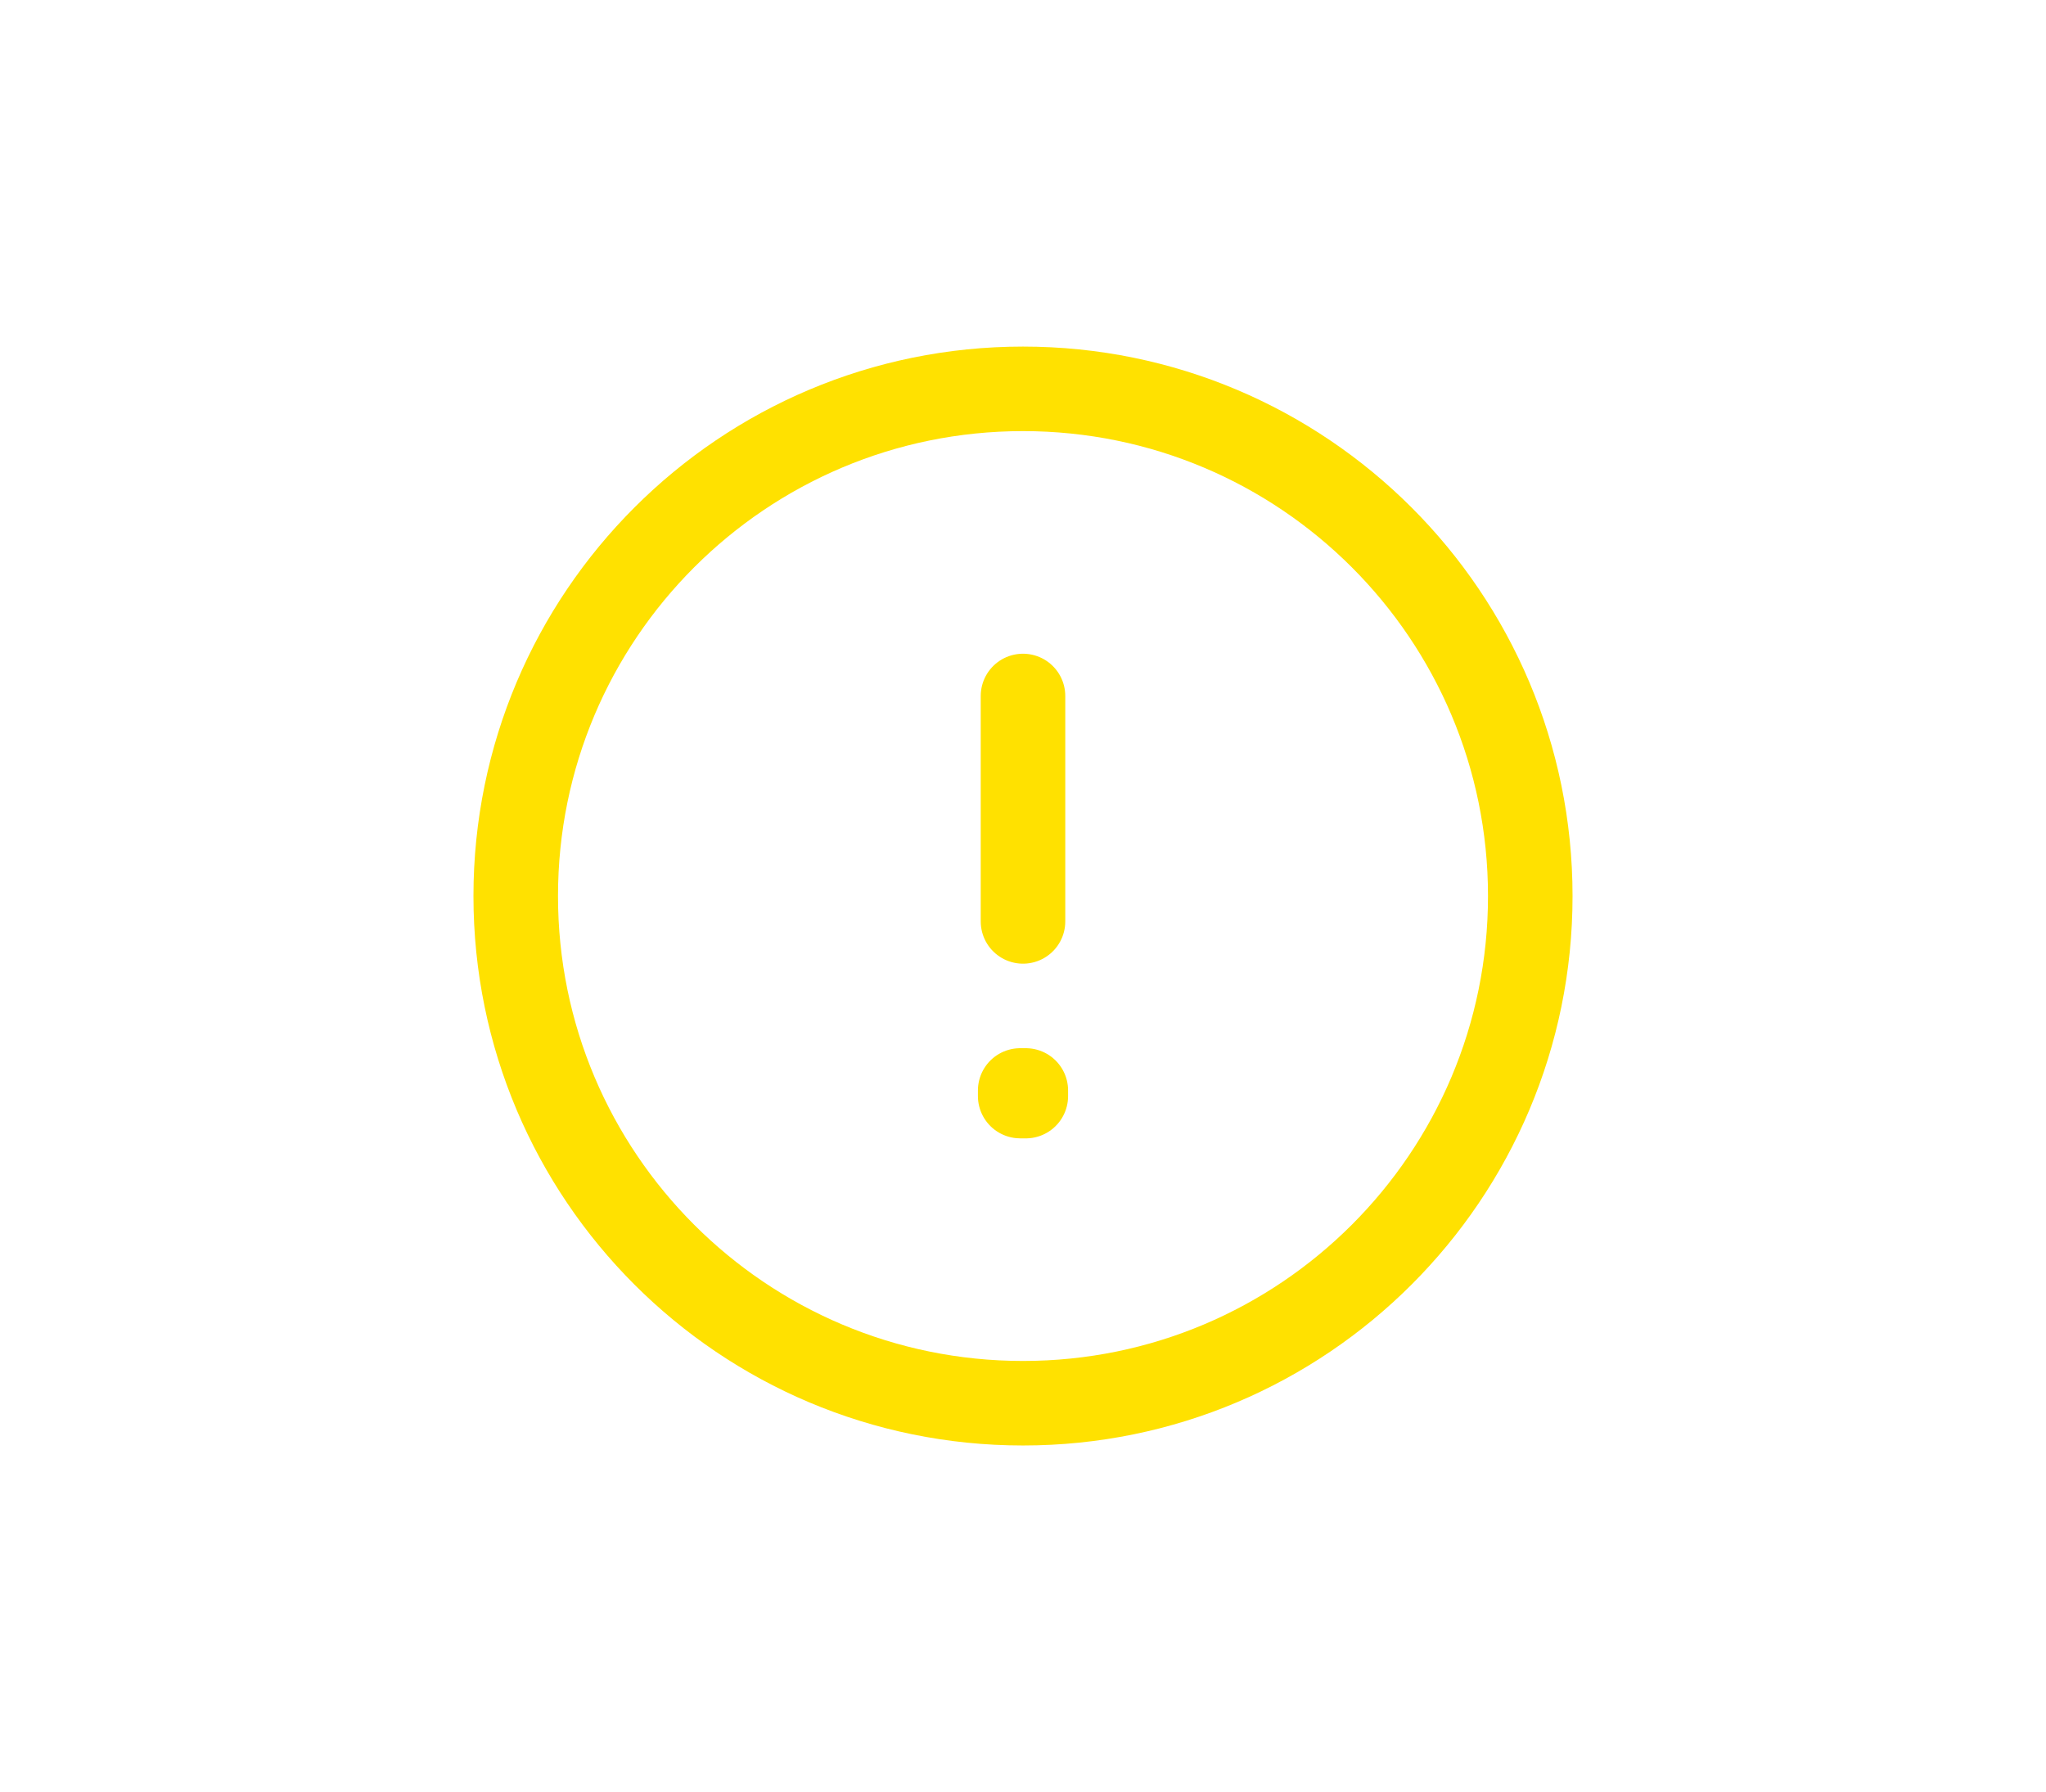 <svg width="363" height="318" viewBox="0 0 363 318" fill="none" xmlns="http://www.w3.org/2000/svg">
<path d="M181.5 123.502V163.502M181.5 249C131.794 249 91.5 208.706 91.5 159C91.5 109.294 131.794 69 181.5 69C231.206 69 271.5 109.294 271.5 159C271.5 208.706 231.206 249 181.5 249ZM181.998 193.502V194.502L181.002 194.498V193.502H181.998Z" stroke="#FFE100" stroke-width="15" stroke-linecap="round" stroke-linejoin="round"/>
</svg>
